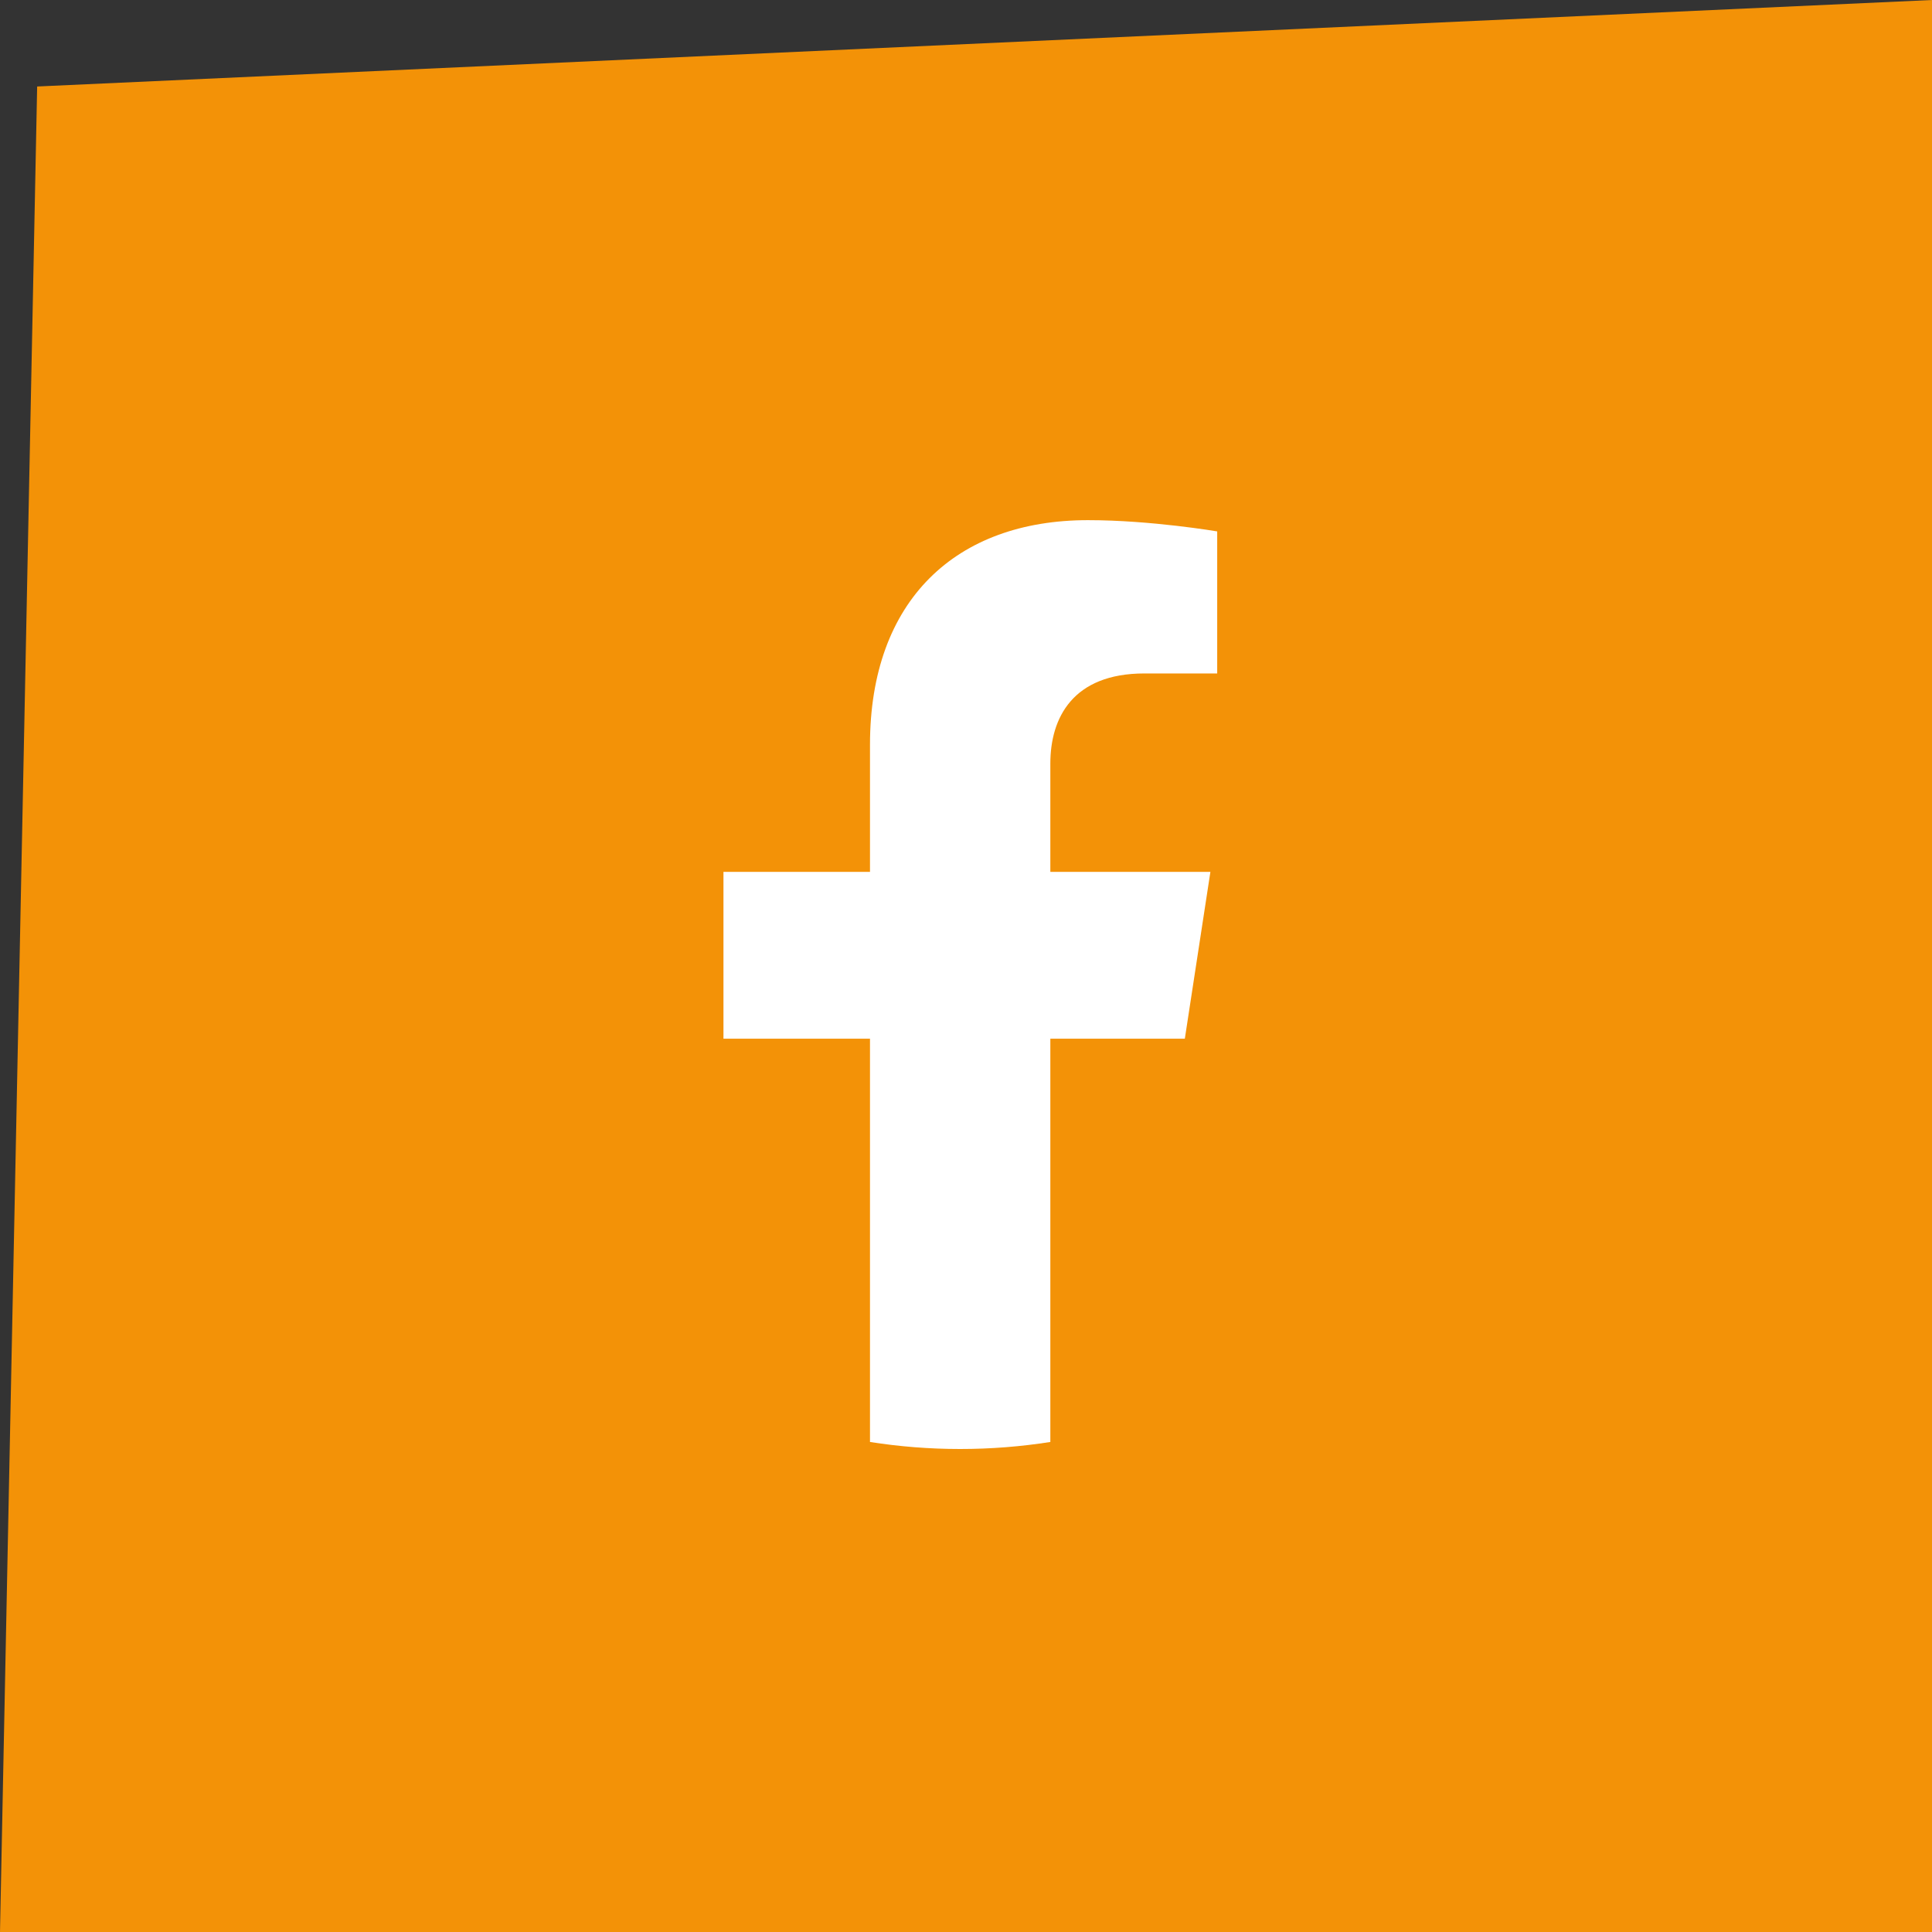 <?xml version="1.0" encoding="UTF-8"?> <svg xmlns="http://www.w3.org/2000/svg" width="52" height="52" viewBox="0 0 52 52" fill="none"><rect x="0" y="0" width="52" height="52" fill="#333333" stroke="none"/><path d="M1 2.328L52 0V52H0L1 2.328Z" fill="#F39207"></path><g clip-path="url(#clip0_507_20665)"><path d="M31.89 27.956L32.578 23.466H28.27V20.552C28.27 19.324 28.872 18.126 30.802 18.126H32.761V14.303C32.761 14.303 30.983 14 29.283 14C25.735 14 23.416 16.151 23.416 20.044V23.466H19.472V27.956H23.416V38.811C24.207 38.935 25.017 39 25.843 39C26.669 39 27.479 38.935 28.27 38.811V27.956H31.89Z" fill="white"></path></g><defs><clipPath id="clip0_507_20665"><rect width="25" height="25" fill="white" transform="translate(13.616 14)"></rect></clipPath></defs></svg> 